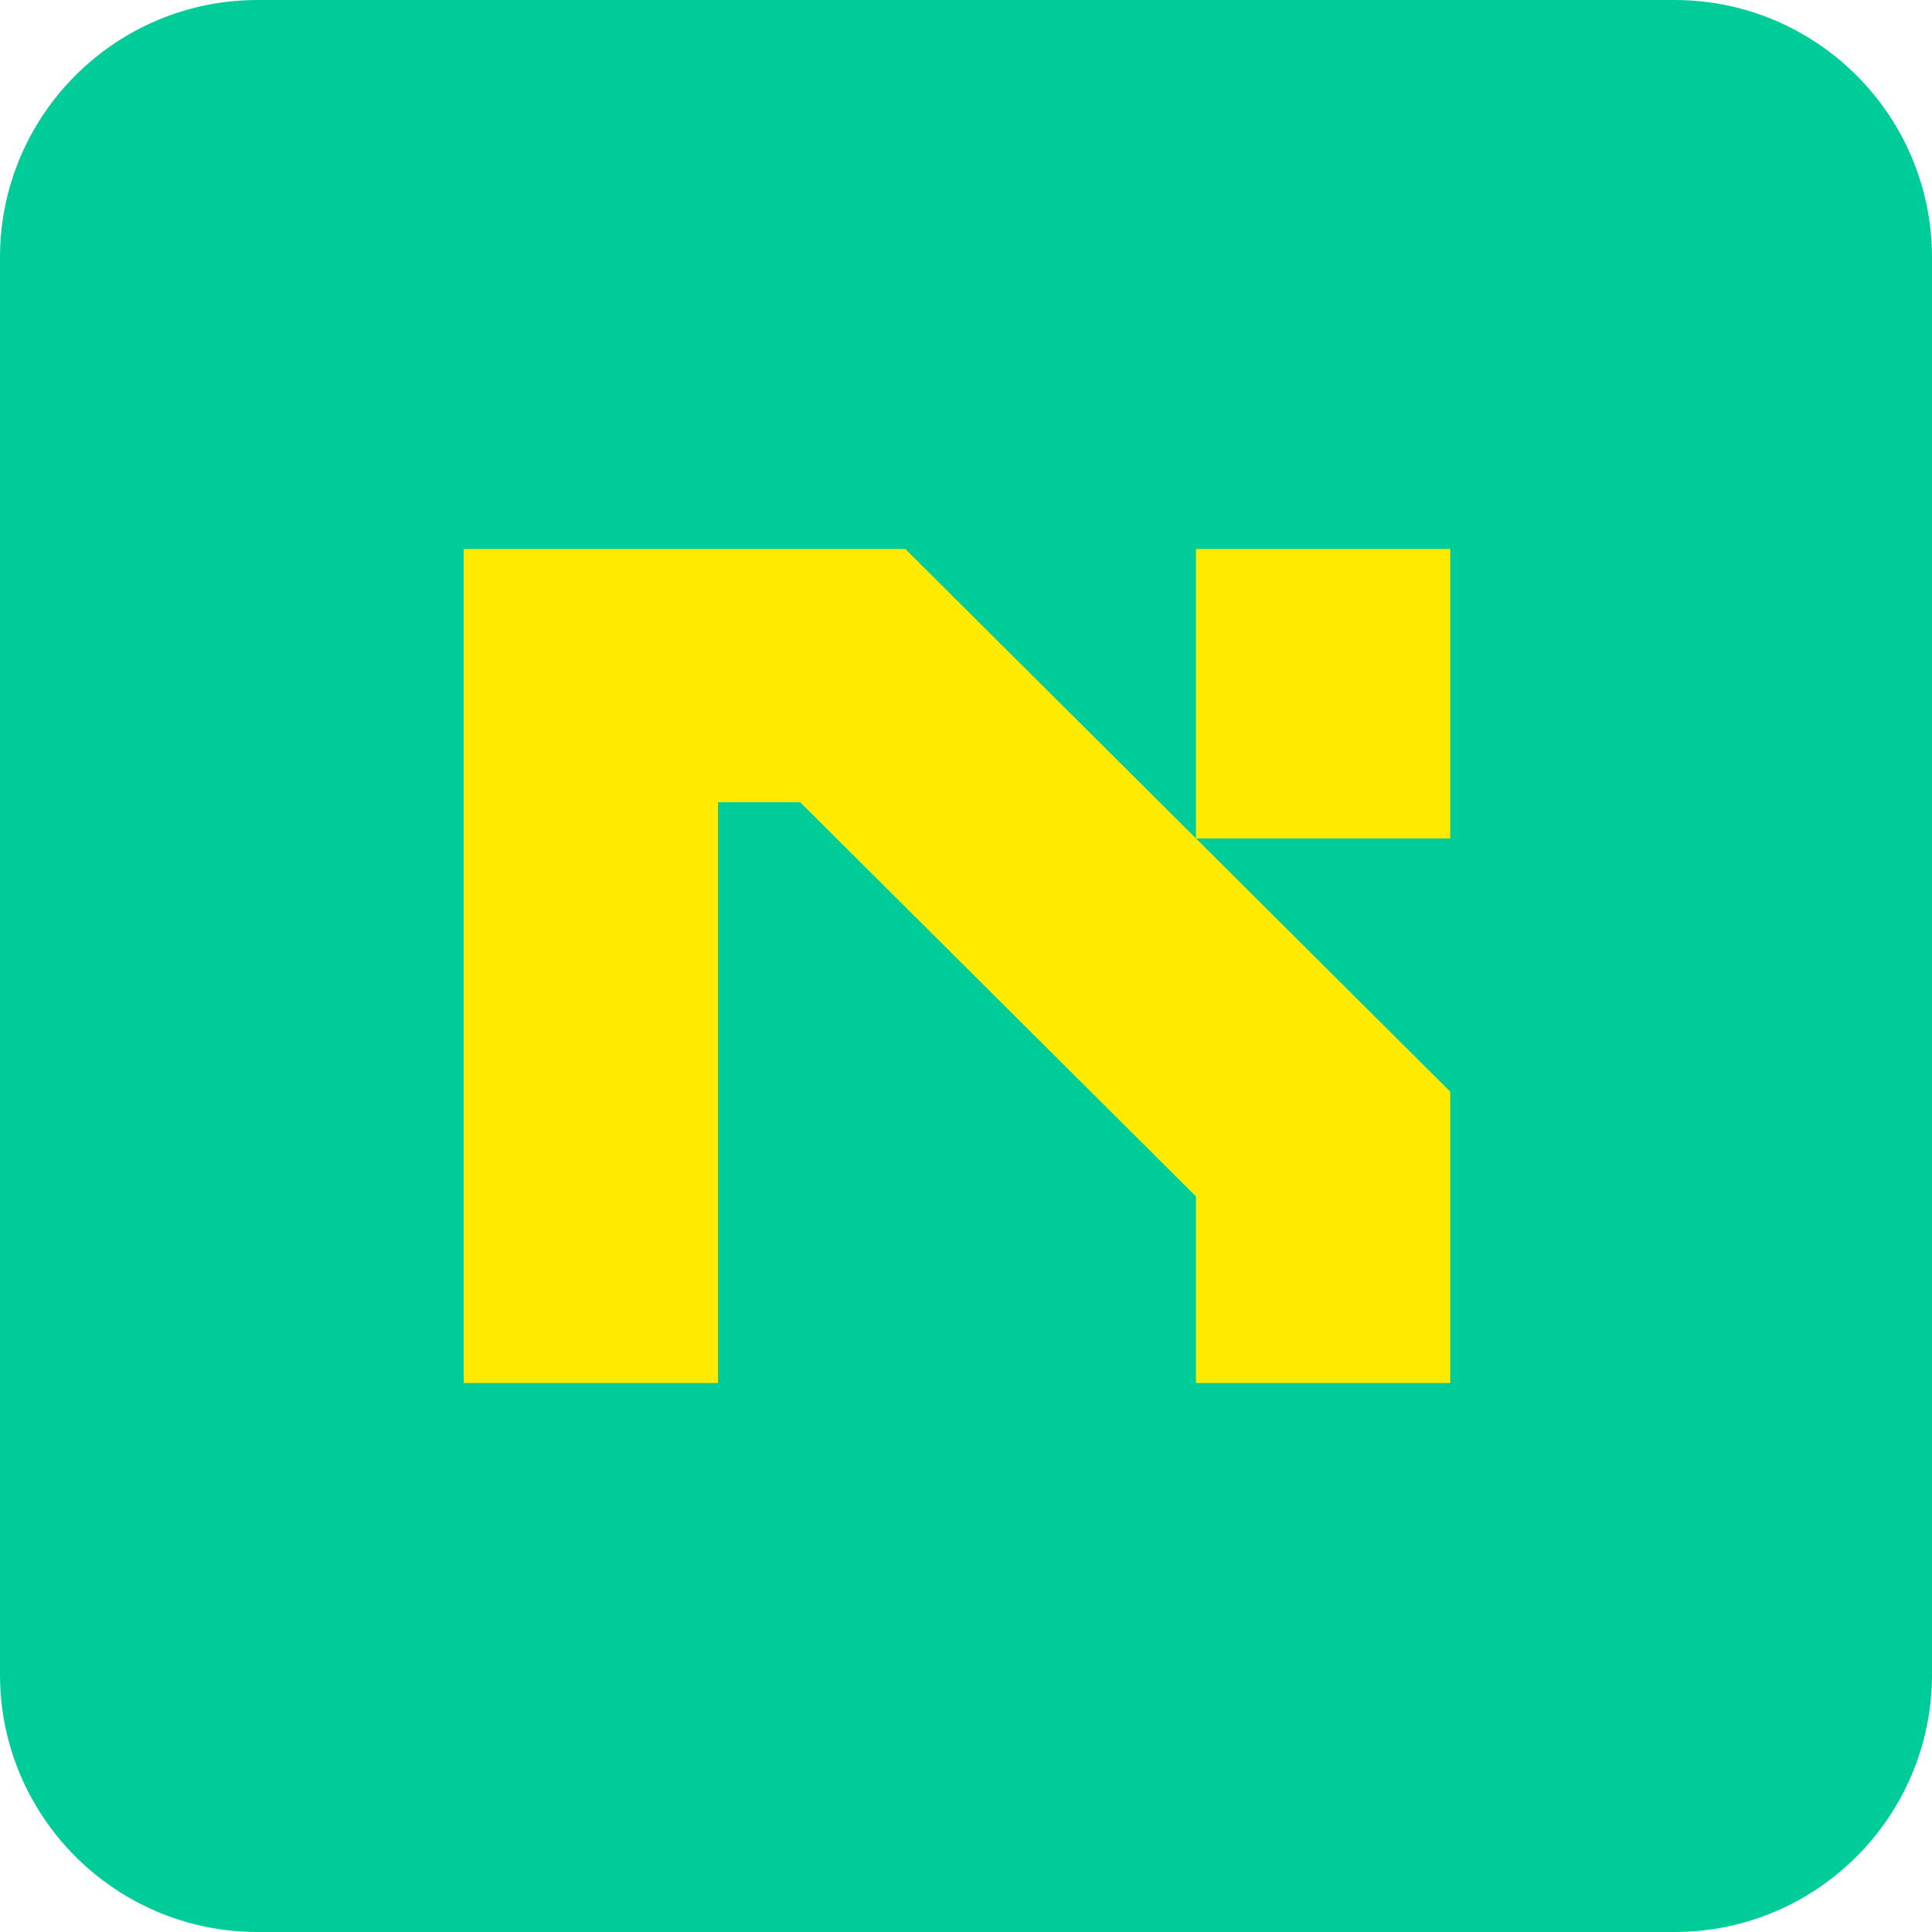 <svg width="300" height="300" viewBox="0 0 300 300" fill="none" xmlns="http://www.w3.org/2000/svg">
<path d="M0 40C0 17.909 17.909 0 40 0H260C282.091 0 300 17.909 300 40V260C300 282.091 282.091 300 260 300H40C17.909 300 0 282.091 0 260V40Z" fill="#00CC99"/>
<path d="M140.58 85.245L225.192 169.515V214.755H185.707V185.778L124.252 124.571H111.486V214.755H72V85.245H140.58ZM185.707 130.189V85.245H225.192V130.189H185.707Z" fill="#FFEA00"/>
</svg>
